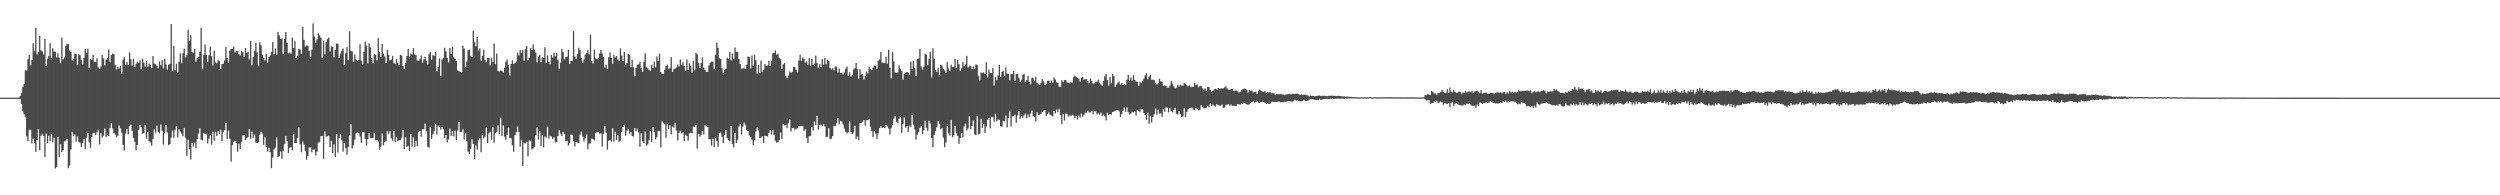 <?xml version="1.0" encoding="UTF-8"?>
<svg xmlns="http://www.w3.org/2000/svg" width="1920" height="150">
  <path d="M0 75.000h1v1.000H0zM1 75.000h1v1.000H1zM2 75.000h1v1.000H2zM3 75.000h1v1.000H3zM4 75.000h1v1.000H4zM5 75.000h1v1.000H5zM6 75.000h1v1.000H6zM7 75.000h1v1.000H7zM8 75.000h1v1.000H8zM9 75.000h1v1.000H9zM10 75.000h1v1.000H10zM11 75.000h1v1.000H11zM12 75.000h1v1.000H12zM13 75.000h1v1.000H13zM14 75.000h1v1.000H14zM15 73.746h1v2.341H15zM16 71.515h1v8.407H16zM17 66.820h1v18.643H17zM18 64.670h1v23.051H18zM19 53.894h1v35.883H19zM20 54.100h1v50.640H20zM21 45.539h1v62.934H21zM22 42.239h1v57.449H22zM23 50.196h1v49.550H23zM24 46.131h1v64.028H24zM25 33.182h1v73.298H25zM26 39.321h1v70.709H26zM27 21.279h1v95.306H27zM28 41.846h1v65.748H28zM29 39.670h1v59.460H29zM30 27.505h1v87.858H30zM31 38.655h1v65.567H31zM32 39.496h1v63.275H32zM33 41.939h1v62.387H33zM34 29.834h1v90.762H34zM35 50.599h1v52.013H35zM36 45.321h1v64.544H36zM37 42.903h1v61.335H37zM38 33.147h1v75.251H38zM39 44.328h1v58.462H39zM40 37.041h1v72.314H40zM41 39.654h1v66.140H41zM42 39.652h1v89.730H42zM43 44.053h1v84.282H43zM44 40.832h1v64.230H44zM45 44.329h1v76.298H45zM46 48.479h1v62.219H46zM47 28.803h1v87.931H47zM48 45.642h1v69.812H48zM49 44.060h1v64.557H49zM50 35.371h1v72.694H50zM51 33.819h1v72.862H51zM52 33.858h1v95.344H52zM53 38.772h1v88.371H53zM54 39.953h1v74.766H54zM55 46.418h1v54.697H55zM56 45.075h1v59.572H56zM57 41.136h1v62.155H57zM58 41.491h1v67.360H58zM59 50.066h1v54.727H59zM60 41.506h1v67.357H60zM61 42.390h1v67.214H61zM62 46.167h1v66.793H62zM63 49.429h1v60.647H63zM64 44.402h1v62.449H64zM65 37.517h1v76.836H65zM66 40.424h1v65.404H66zM67 37.269h1v64.940H67zM68 51.999h1v57.344H68zM69 45.245h1v68.268H69zM70 46.142h1v59.173H70zM71 42.170h1v60.176H71zM72 47.456h1v54.606H72zM73 47.717h1v56.085H73zM74 44.734h1v56.787H74zM75 51.729h1v47.944H75zM76 52.886h1v58.081H76zM77 51.019h1v51.258H77zM78 42.146h1v63.597H78zM79 44.874h1v59.340H79zM80 50.169h1v48.532H80zM81 45.724h1v59.601H81zM82 44.517h1v59.302H82zM83 37.980h1v66.413H83zM84 47.686h1v50.716H84zM85 42.118h1v52.457H85zM86 41.108h1v57.607H86zM87 41.551h1v60.649H87zM88 49.828h1v53.444H88zM89 53.340h1v52.092H89zM90 51.365h1v52.882H90zM91 52.684h1v43.673H91zM92 50.471h1v48.104H92zM93 56.540h1v45.287H93zM94 45.823h1v65.472H94zM95 43.878h1v71.788H95zM96 50.081h1v52.422H96zM97 47.644h1v51.483H97zM98 49.871h1v53.286H98zM99 40.243h1v56.700H99zM100 45.506h1v50.263H100zM101 50.444h1v50.080H101zM102 45.371h1v60.599H102zM103 51.428h1v57.540H103zM104 48.987h1v66.524H104zM105 47.631h1v63.727H105zM106 48.323h1v51.403H106zM107 46.317h1v49.557H107zM108 53.235h1v44.649H108zM109 45.032h1v57.713H109zM110 48.076h1v53.896H110zM111 51.102h1v44.744H111zM112 46.746h1v59.874H112zM113 51.292h1v50.081H113zM114 48.735h1v59.712H114zM115 49.876h1v59.651H115zM116 52.213h1v59.595H116zM117 43.032h1v63.845H117zM118 48.747h1v50.644H118zM119 49.381h1v52.593H119zM120 50.445h1v45.956H120zM121 52.460h1v48.787H121zM122 47.238h1v55.098H122zM123 50.130h1v45.580H123zM124 46.187h1v54.216H124zM125 52.475h1v58.518H125zM126 45.302h1v57.113H126zM127 49.452h1v46.453H127zM128 53.380h1v48.461H128zM129 49.730h1v61.777H129zM130 48.991h1v61.682H130zM131 18.425h1v87.198H131zM132 54.673h1v45.659H132zM133 35.420h1v70.349H133zM134 53.925h1v45.770H134zM135 48.931h1v48.144H135zM136 55.785h1v49.709H136zM137 47.320h1v52.052H137zM138 40.993h1v60.097H138zM139 48.528h1v54.038H139zM140 40.846h1v63.791H140zM141 37.348h1v60.900H141zM142 44.019h1v61.810H142zM143 42.363h1v77.321H143zM144 22.791h1v84.648H144zM145 31.577h1v83.079H145zM146 27.070h1v95.472H146zM147 39.763h1v69.894H147zM148 40.579h1v71.941H148zM149 37.630h1v71.959H149zM150 47.421h1v66.340H150zM151 44.517h1v62.320H151zM152 43.720h1v58.907H152zM153 39.800h1v58.719H153zM154 21.320h1v85.997H154zM155 52.826h1v55.078H155zM156 42.180h1v59.989H156zM157 34.083h1v68.967H157zM158 42.102h1v60.637H158zM159 47.388h1v62.826H159zM160 42.476h1v64.105H160zM161 35.821h1v68.010H161zM162 43.127h1v67.953H162zM163 50.329h1v50.798H163zM164 38.906h1v69.186H164zM165 47.830h1v53.278H165zM166 48.588h1v55.842H166zM167 45.896h1v54.824H167zM168 46.972h1v56.034H168zM169 52.884h1v46.717H169zM170 49.154h1v59.307H170zM171 48.920h1v52.377H171zM172 46.459h1v53.646H172zM173 36.144h1v58.480H173zM174 44.524h1v62.286H174zM175 48.227h1v52.079H175zM176 38.821h1v67.746H176zM177 37.594h1v86.591H177zM178 37.465h1v73.991H178zM179 35.753h1v73.439H179zM180 40.191h1v67.944H180zM181 39.243h1v70.429H181zM182 39.313h1v77.223H182zM183 41.571h1v68.799H183zM184 42.613h1v71.847H184zM185 39.101h1v69.751H185zM186 40.116h1v64.010H186zM187 43.868h1v59.699H187zM188 36.981h1v70.553H188zM189 40.725h1v65.390H189zM190 39.815h1v65.397H190zM191 45.619h1v53.645H191zM192 31.612h1v75.218H192zM193 50.250h1v50.857H193zM194 43.889h1v62.019H194zM195 39.208h1v64.173H195zM196 32.779h1v76.786H196zM197 40.270h1v69.513H197zM198 50.896h1v58.468H198zM199 32.441h1v71.153H199zM200 34.789h1v66.470H200zM201 42.011h1v60.721H201zM202 44.383h1v66.762H202zM203 46.418h1v59.065H203zM204 41.323h1v71.851H204zM205 48.166h1v68.341H205zM206 43.886h1v69.528H206zM207 42.594h1v74.260H207zM208 39.949h1v89.214H208zM209 32.376h1v88.631H209zM210 41.802h1v72.926H210zM211 37.207h1v76.082H211zM212 42.124h1v63.473H212zM213 24.545h1v96.054H213zM214 27.115h1v92.965H214zM215 29.881h1v86.519H215zM216 29.614h1v92.356H216zM217 41.330h1v74.423H217zM218 29.757h1v81.045H218zM219 24.604h1v79.773H219zM220 32.756h1v75.756H220zM221 40.959h1v76.705H221zM222 40.370h1v73.143H222zM223 41.212h1v71.803H223zM224 28.796h1v86.785H224zM225 36.844h1v66.250H225zM226 31.558h1v78.293H226zM227 44.535h1v65.474H227zM228 42.836h1v63.267H228zM229 37.477h1v60.505H229zM230 38.003h1v72.771H230zM231 41.319h1v75.612H231zM232 20.616h1v88.024H232zM233 30.642h1v80.485H233zM234 35.848h1v79.995H234zM235 34.934h1v87.723H235zM236 35.222h1v84.547H236zM237 39.223h1v74.043H237zM238 43.686h1v69.576H238zM239 38.167h1v78.806H239zM240 17.894h1v97.013H240zM241 28.095h1v86.680H241zM242 32.702h1v86.762H242zM243 30.190h1v86.378H243zM244 25.562h1v83.985H244zM245 27.153h1v81.786H245zM246 29.049h1v75.538H246zM247 44.464h1v59.867H247zM248 31.189h1v90.842H248zM249 41.784h1v59.145H249zM250 32.067h1v72.916H250zM251 30.105h1v74.572H251zM252 28.854h1v75.393H252zM253 39.506h1v73.511H253zM254 35.688h1v72.391H254zM255 35.919h1v81.606H255zM256 44.006h1v66.870H256zM257 38.289h1v82.264H257zM258 33.499h1v69.465H258zM259 33.619h1v83.545H259zM260 44.756h1v61.254H260zM261 41.493h1v61.369H261zM262 38.889h1v68.579H262zM263 37.209h1v79.250H263zM264 50.074h1v59.621H264zM265 40.957h1v72.629H265zM266 36.143h1v82.751H266zM267 46.138h1v66.741H267zM268 24.020h1v80.089H268zM269 38.986h1v56.401H269zM270 39.535h1v74.567H270zM271 47.389h1v64.207H271zM272 41.769h1v65.405H272zM273 45.773h1v56.694H273zM274 46.491h1v55.291H274zM275 45.997h1v56.381H275zM276 34.016h1v70.912H276zM277 46.522h1v63.157H277zM278 49.534h1v51.880H278zM279 39.744h1v61.761H279zM280 31.974h1v74.886H280zM281 35.087h1v76.677H281zM282 48.696h1v58.204H282zM283 33.380h1v68.727H283zM284 36.334h1v69.673H284zM285 44.473h1v61.629H285zM286 48.634h1v57.310H286zM287 41.548h1v60.863H287zM288 42.059h1v65.732H288zM289 46.344h1v61.058H289zM290 29.284h1v79.434H290zM291 39.892h1v75.148H291zM292 43.810h1v68.890H292zM293 33.813h1v68.626H293zM294 41.112h1v70.499H294zM295 43.362h1v65.864H295zM296 48.323h1v59.792H296zM297 38.401h1v62.365H297zM298 41.962h1v60.896H298zM299 46.335h1v54.397H299zM300 45.704h1v60.543H300zM301 42.881h1v65.234H301zM302 48.313h1v52.425H302zM303 49.092h1v60.036H303zM304 45.398h1v59.845H304zM305 48.317h1v59.997H305zM306 49.803h1v57.868H306zM307 42.222h1v65.282H307zM308 42.645h1v63.081H308zM309 50.716h1v49.291H309zM310 52.792h1v61.674H310zM311 48.256h1v57.157H311zM312 42.934h1v70.002H312zM313 37.579h1v74.476H313zM314 43.571h1v72.380H314zM315 41.239h1v61.841H315zM316 41.853h1v70.820H316zM317 36.957h1v68.626H317zM318 41.711h1v71.217H318zM319 42.393h1v65.783H319zM320 46.415h1v65.839H320zM321 46.634h1v54.791H321zM322 45.250h1v55.326H322zM323 42.647h1v62.326H323zM324 48.162h1v51.167H324zM325 45.679h1v53.577H325zM326 43.538h1v51.323H326zM327 46.718h1v54.158H327zM328 49.372h1v63.345H328zM329 41.585h1v71.775H329zM330 39.859h1v58.035H330zM331 45.793h1v60.862H331zM332 42.085h1v61.150H332zM333 42.954h1v57.611H333zM334 39.799h1v55.488H334zM335 54.823h1v48.487H335zM336 51.361h1v45.144H336zM337 44.922h1v52.646H337zM338 58.157h1v41.278H338zM339 45.782h1v51.879H339zM340 44.537h1v54.808H340zM341 36.685h1v69.379H341zM342 39.548h1v64.145H342zM343 44.572h1v64.731H343zM344 47.974h1v59.212H344zM345 36.815h1v61.928H345zM346 41.334h1v63.049H346zM347 36.019h1v64.585H347zM348 44.101h1v60.782H348zM349 45.184h1v55.159H349zM350 46.742h1v60.899H350zM351 54.142h1v46.178H351zM352 54.322h1v39.458H352zM353 55.276h1v46.153H353zM354 55.630h1v45.736H354zM355 35.102h1v64.189H355zM356 37.294h1v69.803H356zM357 51.462h1v50.632H357zM358 47.250h1v61.299H358zM359 38.603h1v77.829H359zM360 38.105h1v80.316H360zM361 42.809h1v71.429H361zM362 43.706h1v63.278H362zM363 23.561h1v86.990H363zM364 32.341h1v89.982H364zM365 35.502h1v76.227H365zM366 28.295h1v86.626H366zM367 39.146h1v68.740H367zM368 37.175h1v69.137H368zM369 46.590h1v70.398H369zM370 42.862h1v60.867H370zM371 38.037h1v68.239H371zM372 45.913h1v59.072H372zM373 47.739h1v50.168H373zM374 44.477h1v65.412H374zM375 44.418h1v58.103H375zM376 50.210h1v51.060H376zM377 44.712h1v62.596H377zM378 47.542h1v49.791H378zM379 33.449h1v76.095H379zM380 49.326h1v52.974H380zM381 41.133h1v60.112H381zM382 54.464h1v41.856H382zM383 54.935h1v48.119H383zM384 54.065h1v36.284H384zM385 54.512h1v50.050H385zM386 55.663h1v40.658H386zM387 51.915h1v53.117H387zM388 47.388h1v59.957H388zM389 45.653h1v57.875H389zM390 49.975h1v48.100H390zM391 57.944h1v48.005H391zM392 49.121h1v57.154H392zM393 46.410h1v65.188H393zM394 49.157h1v67.301H394zM395 48.364h1v55.431H395zM396 47.200h1v54.378H396zM397 40.450h1v56.711H397zM398 42.617h1v58.828H398zM399 38.319h1v74.381H399zM400 40.616h1v66.851H400zM401 38.274h1v89.211H401zM402 46.546h1v63.184H402zM403 37.783h1v72.446H403zM404 35.344h1v73.582H404zM405 46.386h1v73.776H405zM406 44.323h1v63.660H406zM407 36.942h1v71.190H407zM408 38.360h1v76.500H408zM409 33.976h1v80.066H409zM410 38.080h1v74.692H410zM411 40.431h1v63.725H411zM412 47.889h1v49.839H412zM413 43.648h1v63.526H413zM414 42.210h1v58.515H414zM415 47.728h1v64.433H415zM416 44.069h1v59.855H416zM417 44.551h1v68.651H417zM418 36.308h1v68.564H418zM419 48.105h1v57.566H419zM420 42.444h1v54.885H420zM421 47.454h1v58.956H421zM422 49.274h1v55.056H422zM423 42.136h1v62.707H423zM424 44.212h1v62.634H424zM425 40.487h1v64.888H425zM426 43.136h1v66.309H426zM427 40.716h1v68.504H427zM428 46.051h1v58.402H428zM429 52.728h1v47.352H429zM430 48.038h1v54.632H430zM431 37.783h1v66.646H431zM432 40.101h1v61.208H432zM433 45.660h1v57.242H433zM434 43.893h1v64.440H434zM435 43.506h1v64.585H435zM436 38.131h1v73.740H436zM437 49.142h1v60.617H437zM438 46.592h1v56.737H438zM439 46.724h1v56.729H439zM440 23.941h1v84.486H440zM441 43.382h1v69.046H441zM442 45.091h1v63.948H442zM443 41.444h1v68.035H443zM444 36.736h1v73.120H444zM445 38.433h1v64.968H445zM446 44.335h1v56.739H446zM447 48.311h1v56.638H447zM448 45.688h1v63.084H448zM449 41.869h1v64.411H449zM450 40.791h1v62.486H450zM451 38.401h1v76.190H451zM452 41.841h1v68.409H452zM453 26.609h1v83.544H453zM454 46.884h1v59.496H454zM455 48.768h1v58.153H455zM456 38.096h1v69.809H456zM457 44.966h1v57.431H457zM458 45.556h1v56.049H458zM459 44.403h1v56.903H459zM460 41.120h1v61.645H460zM461 38.336h1v64.169H461zM462 41.052h1v71.580H462zM463 43.714h1v58.974H463zM464 51.904h1v45.118H464zM465 49.623h1v52.179H465zM466 52.873h1v62.030H466zM467 44.015h1v64.078H467zM468 40.353h1v67.182H468zM469 44.364h1v64.350H469zM470 48.969h1v49.492H470zM471 42.059h1v66.678H471zM472 44.145h1v56.990H472zM473 43.022h1v64.561H473zM474 45.633h1v58.076H474zM475 46.672h1v62.341H475zM476 37.180h1v70.965H476zM477 42.690h1v58.659H477zM478 46.828h1v50.601H478zM479 39.934h1v56.012H479zM480 49.593h1v54.662H480zM481 48.355h1v52.051H481zM482 41.326h1v57.649H482zM483 41.999h1v60.599H483zM484 51.714h1v49.697H484zM485 45.905h1v58.531H485zM486 51.767h1v53.122H486zM487 58.497h1v39.800H487zM488 52.090h1v48.496H488zM489 49.677h1v49.211H489zM490 49.399h1v52.378H490zM491 47.638h1v65.118H491zM492 52.366h1v50.036H492zM493 55.155h1v53.430H493zM494 47.325h1v62.853H494zM495 40.928h1v60.060H495zM496 51.684h1v60.202H496zM497 52.455h1v58.413H497zM498 53.744h1v53.966H498zM499 54.444h1v46.270H499zM500 49.659h1v59.358H500zM501 52.115h1v45.682H501zM502 47.341h1v54.262H502zM503 51.676h1v55.430H503zM504 43.295h1v62.109H504zM505 46.742h1v53.801H505zM506 41.169h1v59.604H506zM507 55.317h1v57.999H507zM508 56.795h1v36.283H508zM509 56.696h1v37.628H509zM510 53.698h1v41.787H510zM511 50.720h1v55.125H511zM512 49.610h1v45.786H512zM513 53.114h1v46.184H513zM514 52.343h1v43.872H514zM515 43.919h1v59.277H515zM516 55.258h1v41.937H516zM517 53.181h1v44.928H517zM518 52.704h1v41.483H518zM519 51.689h1v48.547H519zM520 49.636h1v58.202H520zM521 51.028h1v51.090H521zM522 45.796h1v54.545H522zM523 50.059h1v52.295H523zM524 47.702h1v53.958H524zM525 50.508h1v57.779H525zM526 54.401h1v49.058H526zM527 45.606h1v58.872H527zM528 53.796h1v54.196H528zM529 48.551h1v53.866H529zM530 50.594h1v51.339H530zM531 55.728h1v46.654H531zM532 46.636h1v50.768H532zM533 54.008h1v43.556H533zM534 40.660h1v55.414H534zM535 41.778h1v72.280H535zM536 48.431h1v54.323H536zM537 52.265h1v52.742H537zM538 48.370h1v55.093H538zM539 44.149h1v56.536H539zM540 51.969h1v51.362H540zM541 53.713h1v42.536H541zM542 55.202h1v41.892H542zM543 55.161h1v42.222H543zM544 50.247h1v56.784H544zM545 48.123h1v58.820H545zM546 47.344h1v64.450H546zM547 47.298h1v59.347H547zM548 52.941h1v60.034H548zM549 42.114h1v63.894H549zM550 32.791h1v75.562H550zM551 36.729h1v76.111H551zM552 44.747h1v57.626H552zM553 45.164h1v56.628H553zM554 52.443h1v52.606H554zM555 56.084h1v53.802H555zM556 53.576h1v50.189H556zM557 52.691h1v47.260H557zM558 44.240h1v61.834H558zM559 45.312h1v62.367H559zM560 39.914h1v68.745H560zM561 46.487h1v50.151H561zM562 41.152h1v69.552H562zM563 45.506h1v67.811H563zM564 36.435h1v65.563H564zM565 39.936h1v69.890H565zM566 39.957h1v67.412H566zM567 45.332h1v51.905H567zM568 49.227h1v46.002H568zM569 52.985h1v50.211H569zM570 52.551h1v44.714H570zM571 51.988h1v42.211H571zM572 52.970h1v42.983H572zM573 49.683h1v50.417H573zM574 43.383h1v57.259H574zM575 43.740h1v60.420H575zM576 52.577h1v52.655H576zM577 42.721h1v64.642H577zM578 50.617h1v60.808H578zM579 42.067h1v65.625H579zM580 46.232h1v54.748H580zM581 56.460h1v41.463H581zM582 49.917h1v50.340H582zM583 56.343h1v49.697H583zM584 46.546h1v59.136H584zM585 55.019h1v49.662H585zM586 53.735h1v56.038H586zM587 49.161h1v55.160H587zM588 50.653h1v53.779H588zM589 50.245h1v54.587H589zM590 46.870h1v55.355H590zM591 50.575h1v49.371H591zM592 46.607h1v56.586H592zM593 40.909h1v58.852H593zM594 40.696h1v62.849H594zM595 38.683h1v69.421H595zM596 41.964h1v67.671H596zM597 41.170h1v67.828H597zM598 44.337h1v63.290H598zM599 45.472h1v56.319H599zM600 52.839h1v54.008H600zM601 49.431h1v45.753H601zM602 48.270h1v47.994H602zM603 58.331h1v37.496H603zM604 60.129h1v38.327H604zM605 57.978h1v36.726H605zM606 54.892h1v36.791H606zM607 55.960h1v45.074H607zM608 55.114h1v43.262H608zM609 51.265h1v46.932H609zM610 51.669h1v48.071H610zM611 53.631h1v45.331H611zM612 55.443h1v43.107H612zM613 46.479h1v50.361H613zM614 42.042h1v54.999H614zM615 46.690h1v50.082H615zM616 44.100h1v52.687H616zM617 45.281h1v55.257H617zM618 48.120h1v51.189H618zM619 47.028h1v58.878H619zM620 49.595h1v60.338H620zM621 44.621h1v60.080H621zM622 50.532h1v53.825H622zM623 45.165h1v52.256H623zM624 49.838h1v50.371H624zM625 48.858h1v44.468H625zM626 42.690h1v53.287H626zM627 48.326h1v40.540H627zM628 51.916h1v47.629H628zM629 49.087h1v46.815H629zM630 51.613h1v44.076H630zM631 45.435h1v51.419H631zM632 49.635h1v45.836H632zM633 44.445h1v52.663H633zM634 49.431h1v55.931H634zM635 45.767h1v59.314H635zM636 46.814h1v51.544H636zM637 52.000h1v54.887H637zM638 53.326h1v53.154H638zM639 52.396h1v52.081H639zM640 53.988h1v42.592H640zM641 51.034h1v45.814H641zM642 51.449h1v43.107H642zM643 55.595h1v35.101H643zM644 52.619h1v42.879H644zM645 56.103h1v36.819H645zM646 55.843h1v37.431H646zM647 57.268h1v38.356H647zM648 55.568h1v43.188H648zM649 52.729h1v48.491H649zM650 51.120h1v51.329H650zM651 58.245h1v43.391H651zM652 55.488h1v37.784H652zM653 58.708h1v42.668H653zM654 57.655h1v45.309H654zM655 53.346h1v48.495H655zM656 52.388h1v44.169H656zM657 48.444h1v58.331H657zM658 53.145h1v51.706H658zM659 60.419h1v47.353H659zM660 53.171h1v41.409H660zM661 57.195h1v37.291H661zM662 56.674h1v36.857H662zM663 61.075h1v31.133H663zM664 58.257h1v38.194H664zM665 54.892h1v37.506H665zM666 56.376h1v36.005H666zM667 51.205h1v39.989H667zM668 53.081h1v44.163H668zM669 53.778h1v46.884H669zM670 51.990h1v53.208H670zM671 50.397h1v50.366H671zM672 50.420h1v52.159H672zM673 52.801h1v53.862H673zM674 46.701h1v55.804H674zM675 45.571h1v52.715H675zM676 39.964h1v57.136H676zM677 48.001h1v50.262H677zM678 48.437h1v49.258H678zM679 48.439h1v49.953H679zM680 43.718h1v52.094H680zM681 48.838h1v48.311H681zM682 38.182h1v60.559H682zM683 51.977h1v51.283H683zM684 60.092h1v38.467H684zM685 40.029h1v56.152H685zM686 47.089h1v43.990H686zM687 55.597h1v33.682H687zM688 56.181h1v37.419H688zM689 55.651h1v38.923H689zM690 50.261h1v40.972H690zM691 52.888h1v37.038H691zM692 54.473h1v47.564H692zM693 61.167h1v34.189H693zM694 56.547h1v33.641H694zM695 55.887h1v42.247H695zM696 55.336h1v41.540H696zM697 55.719h1v45.825H697zM698 57.267h1v39.229H698zM699 47.430h1v50.026H699zM700 53.007h1v35.407H700zM701 46.531h1v49.255H701zM702 52.058h1v47.254H702zM703 58.197h1v49.078H703zM704 45.109h1v58.313H704zM705 44.964h1v56.488H705zM706 37.428h1v60.771H706zM707 51.060h1v45.832H707zM708 53.423h1v49.454H708zM709 51.281h1v48.692H709zM710 41.267h1v51.373H710zM711 42.035h1v56.133H711zM712 50.083h1v50.350H712zM713 45.056h1v47.676H713zM714 40.004h1v54.906H714zM715 59.457h1v46.537H715zM716 37.108h1v76.003H716zM717 45.077h1v58.527H717zM718 53.639h1v47.065H718zM719 55.160h1v42.540H719zM720 52.017h1v40.985H720zM721 57.382h1v37.813H721zM722 49.651h1v49.645H722zM723 50.252h1v48.154H723zM724 52.950h1v52.850H724zM725 54.002h1v59.028H725zM726 55.795h1v53.672H726zM727 47.799h1v49.049H727zM728 52.534h1v49.560H728zM729 54.432h1v49.703H729zM730 49.625h1v42.470H730zM731 51.541h1v53.942H731zM732 51.546h1v52.473H732zM733 45.039h1v51.533H733zM734 51.981h1v50.449H734zM735 46.024h1v58.303H735zM736 49.281h1v61.181H736zM737 54.449h1v51.527H737zM738 52.377h1v49.774H738zM739 47.650h1v57.895H739zM740 50.915h1v46.247H740zM741 49.398h1v45.499H741zM742 42.924h1v57.347H742zM743 51.791h1v46.863H743zM744 50.801h1v38.405H744zM745 50.509h1v48.729H745zM746 53.125h1v43.647H746zM747 51.097h1v41.398H747zM748 52.834h1v50.383H748zM749 49.392h1v54.490H749zM750 49.992h1v39.371H750zM751 58.477h1v44.864H751zM752 61.691h1v40.936H752zM753 55.713h1v35.441H753zM754 55.841h1v42.513H754zM755 55.612h1v39.676H755zM756 56.822h1v45.322H756zM757 47.869h1v49.372H757zM758 59.464h1v32.603H758zM759 53.469h1v37.064H759zM760 56.225h1v42.330H760zM761 56.098h1v33.599H761zM762 52.094h1v37.820H762zM763 65.701h1v27.816H763zM764 59.312h1v28.130H764zM765 61.621h1v31.636H765zM766 57.862h1v33.779H766zM767 49.783h1v42.343H767zM768 59.017h1v37.822H768zM769 55.145h1v42.263H769zM770 54.279h1v38.527H770zM771 58.325h1v35.016H771zM772 51.726h1v36.942H772zM773 56.467h1v41.307H773zM774 56.868h1v33.800H774zM775 61.589h1v23.353H775zM776 56.887h1v40.343H776zM777 56.808h1v32.579H777zM778 54.529h1v34.712H778zM779 62.190h1v25.825H779zM780 56.763h1v37.502H780zM781 56.774h1v31.957H781zM782 59.710h1v25.585H782zM783 62.978h1v28.293H783zM784 61.211h1v28.033H784zM785 57.568h1v32.855H785zM786 56.520h1v31.994H786zM787 62.762h1v24.543H787zM788 61.469h1v29.304H788zM789 58.307h1v29.609H789zM790 62.830h1v27.203H790zM791 64.889h1v22.414H791zM792 59.689h1v25.195H792zM793 59.831h1v29.581H793zM794 62.357h1v27.408H794zM795 58.871h1v34.389H795zM796 63.688h1v22.529H796zM797 64.787h1v23.620H797zM798 65.287h1v22.853H798zM799 63.561h1v23.866H799zM800 60.718h1v25.282H800zM801 62.456h1v22.462H801zM802 65.259h1v19.475H802zM803 64.538h1v24.485H803zM804 62.065h1v25.532H804zM805 61.856h1v24.509H805zM806 63.702h1v24.380H806zM807 61.692h1v27.047H807zM808 63.487h1v25.903H808zM809 59.517h1v25.571H809zM810 61.101h1v26.009H810zM811 63.260h1v20.864H811zM812 63.857h1v22.275H812zM813 66.629h1v16.858H813zM814 66.583h1v21.965H814zM815 61.590h1v33.853H815zM816 63.081h1v24.594H816zM817 61.446h1v31.124H817zM818 61.387h1v25.798H818zM819 63.174h1v24.215H819zM820 63.691h1v25.879H820zM821 63.901h1v24.736H821zM822 62.817h1v26.263H822zM823 63.732h1v24.268H823zM824 59.216h1v29.544H824zM825 58.072h1v32.547H825zM826 59.041h1v29.882H826zM827 59.925h1v31.923H827zM828 60.373h1v28.402H828zM829 62.651h1v27.794H829zM830 59.803h1v27.451H830zM831 59.155h1v30.614H831zM832 61.274h1v26.987H832zM833 60.676h1v25.857H833zM834 60.829h1v25.824H834zM835 62.110h1v22.834H835zM836 64.042h1v22.427H836zM837 60.148h1v26.138H837zM838 62.309h1v22.802H838zM839 64.281h1v23.463H839zM840 63.968h1v21.177H840zM841 63.063h1v22.503H841zM842 62.764h1v25.192H842zM843 61.064h1v25.983H843zM844 63.752h1v24.262H844zM845 64.790h1v21.621H845zM846 65.920h1v23.352H846zM847 62.107h1v25.857H847zM848 58.680h1v30.700H848zM849 56.907h1v35.541H849zM850 61.402h1v25.191H850zM851 65.687h1v22.841H851zM852 59.063h1v28.534H852zM853 63.866h1v24.174H853zM854 56.862h1v29.215H854zM855 58.656h1v26.996H855zM856 66.661h1v18.391H856zM857 64.977h1v19.647H857zM858 63.796h1v20.781H858zM859 62.640h1v22.890H859zM860 64.954h1v24.917H860zM861 63.686h1v23.980H861zM862 65.156h1v19.866H862zM863 64.567h1v18.023H863zM864 65.292h1v20.600H864zM865 61.097h1v21.459H865zM866 57.560h1v28.610H866zM867 62.037h1v25.813H867zM868 59.452h1v27.809H868zM869 61.868h1v23.990H869zM870 57.694h1v28.593H870zM871 61.407h1v24.233H871zM872 62.640h1v26.059H872zM873 62.808h1v21.849H873zM874 66.103h1v18.958H874zM875 62.660h1v23.662H875zM876 63.950h1v19.689H876zM877 61.902h1v21.965H877zM878 60.301h1v26.461H878zM879 57.910h1v30.573H879zM880 56.386h1v35.657H880zM881 60.875h1v25.649H881zM882 58.741h1v36.371H882zM883 57.269h1v31.678H883zM884 61.290h1v32.749H884zM885 61.139h1v28.821H885zM886 61.547h1v26.168H886zM887 63.602h1v19.709H887zM888 64.947h1v23.153H888zM889 63.926h1v20.188H889zM890 60.467h1v26.885H890zM891 62.467h1v24.646H891zM892 62.777h1v26.956H892zM893 65.842h1v17.874H893zM894 65.654h1v20.150H894zM895 65.854h1v16.568H895zM896 67.291h1v15.425H896zM897 67.315h1v19.005H897zM898 65.667h1v17.300H898zM899 62.095h1v23.252H899zM900 64.221h1v22.100H900zM901 66.257h1v18.267H901zM902 67.799h1v15.060H902zM903 67.264h1v20.099H903zM904 64.957h1v22.988H904zM905 66.522h1v18.881H905zM906 64.974h1v22.753H906zM907 65.793h1v24.217H907zM908 65.623h1v23.804H908zM909 63.772h1v19.452H909zM910 64.425h1v25.432H910zM911 65.408h1v20.538H911zM912 66.199h1v17.774H912zM913 65.629h1v17.490H913zM914 67.033h1v15.778H914zM915 66.538h1v16.161H915zM916 66.759h1v17.519H916zM917 63.784h1v20.817H917zM918 65.403h1v17.439H918zM919 64.760h1v19.255H919zM920 67.062h1v17.601H920zM921 65.912h1v18.448H921zM922 65.941h1v14.874H922zM923 67.717h1v14.610H923zM924 68.777h1v14.037H924zM925 67.781h1v15.503H925zM926 69.782h1v13.129H926zM927 66.860h1v14.460H927zM928 66.884h1v15.569H928zM929 68.856h1v10.615H929zM930 70.493h1v11.122H930zM931 69.690h1v10.634H931zM932 68.632h1v12.544H932zM933 68.094h1v13.783H933zM934 68.783h1v11.186H934zM935 67.605h1v13.284H935zM936 68.285h1v12.778H936zM937 68.007h1v13.257H937zM938 67.962h1v12.282H938zM939 67.821h1v15.002H939zM940 67.078h1v15.520H940zM941 66.312h1v14.426H941zM942 67.995h1v12.281H942zM943 68.797h1v11.337H943zM944 69.087h1v12.187H944zM945 68.356h1v11.935H945zM946 68.185h1v13.301H946zM947 70.015h1v11.148H947zM948 69.575h1v11.988H948zM949 69.554h1v11.736H949zM950 69.926h1v9.982H950zM951 71.093h1v9.045H951zM952 70.482h1v10.018H952zM953 69.150h1v10.259H953zM954 68.517h1v11.383H954zM955 67.970h1v11.082H955zM956 68.330h1v11.177H956zM957 68.968h1v11.164H957zM958 71.129h1v9.332H958zM959 69.044h1v11.089H959zM960 69.875h1v9.339H960zM961 69.442h1v9.153H961zM962 70.991h1v6.807H962zM963 70.565h1v8.130H963zM964 70.371h1v7.813H964zM965 72.178h1v5.472H965zM966 69.950h1v8.911H966zM967 68.686h1v10.533H967zM968 69.747h1v8.791H968zM969 70.204h1v7.822H969zM970 70.529h1v7.816H970zM971 69.788h1v9.230H971zM972 71.421h1v8.408H972zM973 70.710h1v8.570H973zM974 70.947h1v8.862H974zM975 70.703h1v9.020H975zM976 71.694h1v6.615H976zM977 71.336h1v6.791H977zM978 71.660h1v6.619H978zM979 72.930h1v5.280H979zM980 72.074h1v6.267H980zM981 72.283h1v5.796H981zM982 72.370h1v5.648H982zM983 72.053h1v6.539H983zM984 72.568h1v5.911H984zM985 72.507h1v6.053H985zM986 72.990h1v5.137H986zM987 72.534h1v5.703H987zM988 72.401h1v5.531H988zM989 72.129h1v5.612H989zM990 72.085h1v5.604H990zM991 72.503h1v5.449H991zM992 72.117h1v5.952H992zM993 72.074h1v5.311H993zM994 72.172h1v4.516H994zM995 71.941h1v5.254H995zM996 71.839h1v5.122H996zM997 72.281h1v5.240H997zM998 73.117h1v4.750H998zM999 72.434h1v5.338H999zM1000 72.848h1v4.610H1000zM1001 72.727h1v3.976H1001zM1002 72.732h1v4.881H1002zM1003 73.066h1v4.420H1003zM1004 73.242h1v4.192H1004zM1005 74.075h1v2.572H1005zM1006 73.324h1v2.767H1006zM1007 73.687h1v2.624H1007zM1008 73.592h1v2.700H1008zM1009 74.005h1v2.630H1009zM1010 73.816h1v2.982H1010zM1011 73.603h1v3.075H1011zM1012 73.357h1v3.463H1012zM1013 73.325h1v2.624H1013zM1014 73.845h1v3.069H1014zM1015 73.468h1v2.912H1015zM1016 73.641h1v2.398H1016zM1017 73.522h1v2.448H1017zM1018 73.825h1v2.043H1018zM1019 73.876h1v1.998H1019zM1020 73.539h1v2.530H1020zM1021 73.525h1v2.335H1021zM1022 73.520h1v2.355H1022zM1023 73.473h1v2.192H1023zM1024 73.649h1v2.377H1024zM1025 73.594h1v2.300H1025zM1026 73.829h1v1.975H1026zM1027 73.563h1v2.173H1027zM1028 73.687h1v2.153H1028zM1029 73.674h1v2.117H1029zM1030 73.945h1v1.806H1030zM1031 74.065h1v1.774H1031zM1032 73.970h1v1.927H1032zM1033 74.347h1v1.272H1033zM1034 74.090h1v1.667H1034zM1035 74.313h1v1.333H1035zM1036 74.339h1v1.283H1036zM1037 74.302h1v1.289H1037zM1038 74.535h1v1.082H1038zM1039 74.542h1v1.029H1039zM1040 74.522h1v1.073H1040zM1041 74.685h1v1.000H1041zM1042 74.716h1v1.000H1042zM1043 74.782h1v1.000H1043zM1044 74.808h1v1.000H1044zM1045 74.686h1v1.000H1045zM1046 74.741h1v1.000H1046zM1047 74.731h1v1.000H1047zM1048 74.652h1v1.000H1048zM1049 74.772h1v1.000H1049zM1050 74.657h1v1.000H1050zM1051 74.672h1v1.000H1051zM1052 74.614h1v1.000H1052zM1053 74.750h1v1.000H1053zM1054 74.747h1v1.000H1054zM1055 74.679h1v1.000H1055zM1056 74.691h1v1.000H1056zM1057 74.707h1v1.000H1057zM1058 74.781h1v1.000H1058zM1059 74.722h1v1.000H1059zM1060 74.745h1v1.000H1060zM1061 74.711h1v1.000H1061zM1062 74.677h1v1.000H1062zM1063 74.680h1v1.000H1063zM1064 74.638h1v1.000H1064zM1065 74.665h1v1.000H1065zM1066 74.652h1v1.000H1066zM1067 74.606h1v1.000H1067zM1068 74.649h1v1.000H1068zM1069 74.702h1v1.000H1069zM1070 74.703h1v1.000H1070zM1071 74.771h1v1.000H1071zM1072 74.747h1v1.000H1072zM1073 74.724h1v1.000H1073zM1074 74.719h1v1.000H1074zM1075 74.756h1v1.000H1075zM1076 74.774h1v1.000H1076zM1077 74.772h1v1.000H1077zM1078 74.794h1v1.000H1078zM1079 74.759h1v1.000H1079zM1080 74.771h1v1.000H1080zM1081 74.768h1v1.000H1081zM1082 74.746h1v1.000H1082zM1083 74.762h1v1.000H1083zM1084 74.771h1v1.000H1084zM1085 74.759h1v1.000H1085zM1086 74.814h1v1.000H1086zM1087 74.833h1v1.000H1087zM1088 74.805h1v1.000H1088zM1089 74.787h1v1.000H1089zM1090 74.860h1v1.000H1090zM1091 74.762h1v1.000H1091zM1092 74.731h1v1.000H1092zM1093 74.713h1v1.000H1093zM1094 73.037h1v3.265H1094zM1095 73.042h1v4.167H1095zM1096 72.247h1v4.706H1096zM1097 72.710h1v4.123H1097zM1098 72.811h1v7.104H1098zM1099 69.842h1v9.398H1099zM1100 70.620h1v8.603H1100zM1101 71.807h1v6.225H1101zM1102 71.730h1v6.726H1102zM1103 72.749h1v4.547H1103zM1104 71.260h1v7.678H1104zM1105 71.424h1v7.347H1105zM1106 70.588h1v7.399H1106zM1107 69.133h1v9.457H1107zM1108 70.543h1v9.900H1108zM1109 71.345h1v7.703H1109zM1110 71.269h1v8.251H1110zM1111 68.512h1v11.356H1111zM1112 71.331h1v7.809H1112zM1113 67.247h1v15.087H1113zM1114 70.325h1v8.702H1114zM1115 71.012h1v7.438H1115zM1116 69.194h1v12.329H1116zM1117 70.670h1v8.943H1117zM1118 71.276h1v7.940H1118zM1119 71.207h1v8.576H1119zM1120 70.308h1v10.356H1120zM1121 70.664h1v10.206H1121zM1122 72.280h1v8.736H1122zM1123 70.991h1v10.055H1123zM1124 71.231h1v9.033H1124zM1125 69.702h1v10.921H1125zM1126 70.990h1v8.611H1126zM1127 70.354h1v9.481H1127zM1128 70.215h1v9.097H1128zM1129 70.864h1v9.452H1129zM1130 69.665h1v11.699H1130zM1131 71.467h1v9.793H1131zM1132 70.323h1v10.888H1132zM1133 69.976h1v12.826H1133zM1134 69.673h1v10.481H1134zM1135 70.625h1v10.790H1135zM1136 71.516h1v7.164H1136zM1137 69.128h1v9.865H1137zM1138 72.011h1v7.679H1138zM1139 71.104h1v8.168H1139zM1140 71.416h1v7.501H1140zM1141 71.040h1v7.721H1141zM1142 72.191h1v7.002H1142zM1143 72.060h1v6.662H1143zM1144 71.522h1v6.206H1144zM1145 71.435h1v6.936H1145zM1146 71.353h1v7.484H1146zM1147 72.322h1v6.659H1147zM1148 71.359h1v8.080H1148zM1149 71.060h1v8.255H1149zM1150 70.910h1v8.779H1150zM1151 71.437h1v7.680H1151zM1152 70.802h1v7.744H1152zM1153 71.555h1v7.425H1153zM1154 70.793h1v7.042H1154zM1155 70.599h1v7.569H1155zM1156 72.109h1v5.194H1156zM1157 70.748h1v7.880H1157zM1158 71.750h1v5.938H1158zM1159 69.913h1v8.481H1159zM1160 71.003h1v6.830H1160zM1161 70.339h1v7.578H1161zM1162 71.180h1v6.763H1162zM1163 70.409h1v7.776H1163zM1164 70.945h1v8.176H1164zM1165 70.740h1v9.439H1165zM1166 69.390h1v10.242H1166zM1167 70.028h1v10.154H1167zM1168 70.017h1v8.309H1168zM1169 69.949h1v8.920H1169zM1170 69.693h1v9.397H1170zM1171 69.845h1v10.243H1171zM1172 69.615h1v12.092H1172zM1173 69.476h1v11.828H1173zM1174 70.062h1v11.487H1174zM1175 69.214h1v13.254H1175zM1176 71.584h1v9.704H1176zM1177 70.504h1v12.351H1177zM1178 69.977h1v11.200H1178zM1179 70.906h1v11.790H1179zM1180 70.315h1v8.261H1180zM1181 70.176h1v9.798H1181zM1182 70.744h1v10.057H1182zM1183 70.065h1v9.630H1183zM1184 69.817h1v9.712H1184zM1185 69.265h1v9.978H1185zM1186 69.855h1v9.366H1186zM1187 71.727h1v6.908H1187zM1188 70.127h1v9.244H1188zM1189 70.737h1v9.013H1189zM1190 70.069h1v9.850H1190zM1191 70.322h1v10.199H1191zM1192 70.123h1v10.755H1192zM1193 68.263h1v12.445H1193zM1194 69.396h1v11.778H1194zM1195 68.729h1v11.850H1195zM1196 69.854h1v11.358H1196zM1197 70.605h1v9.324H1197zM1198 71.382h1v8.840H1198zM1199 71.225h1v10.250H1199zM1200 71.289h1v10.557H1200zM1201 71.703h1v9.920H1201zM1202 70.719h1v8.497H1202zM1203 71.288h1v9.535H1203zM1204 70.190h1v10.873H1204zM1205 70.473h1v10.731H1205zM1206 69.847h1v9.968H1206zM1207 68.458h1v12.245H1207zM1208 68.678h1v10.636H1208zM1209 66.837h1v14.438H1209zM1210 68.750h1v11.089H1210zM1211 69.749h1v11.245H1211zM1212 66.987h1v13.380H1212zM1213 68.470h1v10.103H1213zM1214 67.946h1v12.750H1214zM1215 67.998h1v10.744H1215zM1216 68.872h1v12.098H1216zM1217 70.703h1v8.825H1217zM1218 68.742h1v11.443H1218zM1219 68.831h1v12.174H1219zM1220 68.302h1v11.360H1220zM1221 70.366h1v9.365H1221zM1222 69.300h1v9.765H1222zM1223 71.293h1v9.570H1223zM1224 71.325h1v8.227H1224zM1225 69.095h1v10.965H1225zM1226 70.317h1v11.389H1226zM1227 69.389h1v10.140H1227zM1228 70.544h1v10.437H1228zM1229 69.265h1v10.863H1229zM1230 71.316h1v8.504H1230zM1231 70.352h1v7.744H1231zM1232 69.850h1v10.585H1232zM1233 69.661h1v9.645H1233zM1234 70.399h1v9.564H1234zM1235 70.273h1v8.778H1235zM1236 69.981h1v10.769H1236zM1237 69.064h1v10.893H1237zM1238 69.404h1v10.048H1238zM1239 69.171h1v11.914H1239zM1240 69.053h1v10.458H1240zM1241 68.982h1v10.915H1241zM1242 69.056h1v9.614H1242zM1243 70.684h1v8.819H1243zM1244 69.487h1v9.672H1244zM1245 69.837h1v9.932H1245zM1246 69.872h1v10.587H1246zM1247 70.256h1v9.717H1247zM1248 69.210h1v10.104H1248zM1249 70.288h1v7.851H1249zM1250 70.911h1v8.593H1250zM1251 70.473h1v7.397H1251zM1252 70.285h1v8.102H1252zM1253 71.310h1v9.005H1253zM1254 71.246h1v7.526H1254zM1255 70.543h1v9.758H1255zM1256 70.355h1v7.678H1256zM1257 70.535h1v9.313H1257zM1258 71.091h1v7.334H1258zM1259 71.318h1v7.299H1259zM1260 70.924h1v8.916H1260zM1261 69.917h1v9.013H1261zM1262 70.605h1v9.036H1262zM1263 70.148h1v9.520H1263zM1264 70.749h1v8.692H1264zM1265 69.592h1v8.643H1265zM1266 70.669h1v7.810H1266zM1267 68.556h1v10.008H1267zM1268 72.102h1v6.501H1268zM1269 71.168h1v7.453H1269zM1270 69.322h1v9.750H1270zM1271 71.635h1v6.807H1271zM1272 71.168h1v7.664H1272zM1273 69.299h1v9.166H1273zM1274 71.034h1v7.380H1274zM1275 69.113h1v8.730H1275zM1276 71.286h1v7.971H1276zM1277 69.456h1v9.641H1277zM1278 71.071h1v6.412H1278zM1279 71.332h1v8.402H1279zM1280 69.409h1v9.178H1280zM1281 71.328h1v9.245H1281zM1282 69.856h1v8.568H1282zM1283 71.173h1v9.599H1283zM1284 69.280h1v10.683H1284zM1285 70.637h1v9.449H1285zM1286 68.421h1v12.289H1286zM1287 69.648h1v9.754H1287zM1288 70.225h1v9.633H1288zM1289 70.895h1v8.097H1289zM1290 71.102h1v8.604H1290zM1291 69.705h1v8.492H1291zM1292 71.366h1v7.309H1292zM1293 69.135h1v9.423H1293zM1294 70.965h1v6.837H1294zM1295 71.706h1v7.863H1295zM1296 69.545h1v8.373H1296zM1297 70.669h1v10.101H1297zM1298 68.906h1v9.397H1298zM1299 70.692h1v9.050H1299zM1300 68.915h1v11.944H1300zM1301 72.305h1v6.924H1301zM1302 70.836h1v9.623H1302zM1303 68.234h1v11.514H1303zM1304 69.658h1v9.610H1304zM1305 67.449h1v12.023H1305zM1306 69.549h1v9.030H1306zM1307 68.067h1v11.286H1307zM1308 71.347h1v8.483H1308zM1309 69.520h1v11.161H1309zM1310 68.993h1v11.526H1310zM1311 69.746h1v11.439H1311zM1312 69.942h1v9.802H1312zM1313 70.257h1v10.866H1313zM1314 70.301h1v10.692H1314zM1315 69.641h1v10.745H1315zM1316 71.076h1v10.499H1316zM1317 70.774h1v8.640H1317zM1318 70.133h1v10.476H1318zM1319 70.819h1v8.485H1319zM1320 69.678h1v9.934H1320zM1321 69.838h1v10.919H1321zM1322 69.683h1v10.856H1322zM1323 69.629h1v11.750H1323zM1324 69.585h1v10.649H1324zM1325 69.933h1v11.778H1325zM1326 69.842h1v10.855H1326zM1327 69.868h1v9.932H1327zM1328 71.033h1v10.568H1328zM1329 69.063h1v10.788H1329zM1330 70.507h1v11.937H1330zM1331 69.538h1v10.834H1331zM1332 68.986h1v13.781H1332zM1333 69.082h1v12.068H1333zM1334 69.213h1v11.499H1334zM1335 69.772h1v11.225H1335zM1336 70.429h1v10.412H1336zM1337 70.716h1v9.869H1337zM1338 71.320h1v8.234H1338zM1339 71.177h1v8.730H1339zM1340 71.359h1v8.249H1340zM1341 70.657h1v9.096H1341zM1342 70.726h1v8.638H1342zM1343 70.413h1v9.166H1343zM1344 70.640h1v8.144H1344zM1345 70.179h1v8.507H1345zM1346 69.834h1v8.727H1346zM1347 69.950h1v8.126H1347zM1348 70.413h1v8.619H1348zM1349 71.103h1v7.671H1349zM1350 70.567h1v8.314H1350zM1351 71.221h1v8.021H1351zM1352 70.744h1v8.124H1352zM1353 71.253h1v7.968H1353zM1354 71.191h1v7.144H1354zM1355 70.323h1v10.589H1355zM1356 70.643h1v8.675H1356zM1357 70.195h1v11.024H1357zM1358 70.307h1v8.384H1358zM1359 70.223h1v8.432H1359zM1360 70.631h1v9.455H1360zM1361 70.736h1v7.892H1361zM1362 70.992h1v8.436H1362zM1363 69.551h1v9.642H1363zM1364 69.837h1v9.939H1364zM1365 69.330h1v9.843H1365zM1366 69.344h1v9.988H1366zM1367 69.383h1v10.536H1367zM1368 69.421h1v10.558H1368zM1369 69.287h1v10.899H1369zM1370 70.274h1v10.819H1370zM1371 69.722h1v11.461H1371zM1372 70.750h1v11.581H1372zM1373 70.266h1v10.493H1373zM1374 70.281h1v11.200H1374zM1375 70.552h1v8.610H1375zM1376 70.784h1v9.846H1376zM1377 71.244h1v8.911H1377zM1378 71.777h1v8.912H1378zM1379 71.543h1v8.168H1379zM1380 71.281h1v9.065H1380zM1381 71.254h1v8.444H1381zM1382 70.069h1v8.450H1382zM1383 71.111h1v9.637H1383zM1384 69.347h1v10.220H1384zM1385 70.536h1v10.382H1385zM1386 70.572h1v9.191H1386zM1387 69.326h1v10.534H1387zM1388 70.969h1v8.557H1388zM1389 70.040h1v8.796H1389zM1390 71.185h1v8.201H1390zM1391 70.204h1v8.721H1391zM1392 71.722h1v8.719H1392zM1393 72.051h1v7.150H1393zM1394 70.720h1v10.429H1394zM1395 71.697h1v7.407H1395zM1396 70.468h1v8.517H1396zM1397 71.232h1v8.961H1397zM1398 70.970h1v8.445H1398zM1399 71.372h1v8.681H1399zM1400 71.188h1v8.814H1400zM1401 71.262h1v8.423H1401zM1402 70.815h1v8.418H1402zM1403 70.814h1v9.101H1403zM1404 70.561h1v9.325H1404zM1405 70.101h1v10.339H1405zM1406 70.607h1v8.969H1406zM1407 69.368h1v10.102H1407zM1408 69.283h1v9.662H1408zM1409 68.450h1v10.697H1409zM1410 69.134h1v11.139H1410zM1411 68.255h1v11.831H1411zM1412 69.681h1v11.744H1412zM1413 70.733h1v9.449H1413zM1414 69.298h1v11.482H1414zM1415 70.534h1v8.546H1415zM1416 70.182h1v9.081H1416zM1417 70.861h1v9.524H1417zM1418 70.486h1v8.920H1418zM1419 70.507h1v10.486H1419zM1420 70.140h1v10.196H1420zM1421 71.341h1v9.188H1421zM1422 71.078h1v8.848H1422zM1423 71.213h1v8.753H1423zM1424 71.067h1v10.364H1424zM1425 70.871h1v9.348H1425zM1426 70.522h1v9.721H1426zM1427 70.081h1v10.367H1427zM1428 70.328h1v9.851H1428zM1429 70.679h1v9.501H1429zM1430 70.792h1v9.634H1430zM1431 70.038h1v10.107H1431zM1432 70.862h1v9.456H1432zM1433 70.083h1v9.001H1433zM1434 71.050h1v8.487H1434zM1435 69.929h1v8.887H1435zM1436 71.121h1v8.314H1436zM1437 70.919h1v8.050H1437zM1438 69.126h1v10.088H1438zM1439 69.426h1v9.929H1439zM1440 68.526h1v10.361H1440zM1441 70.394h1v9.358H1441zM1442 69.719h1v9.315H1442zM1443 68.657h1v11.625H1443zM1444 70.229h1v9.959H1444zM1445 68.711h1v10.656H1445zM1446 69.442h1v10.718H1446zM1447 68.396h1v10.894H1447zM1448 71.157h1v9.445H1448zM1449 69.324h1v10.566H1449zM1450 67.991h1v13.121H1450zM1451 69.101h1v10.517H1451zM1452 68.777h1v11.278H1452zM1453 69.313h1v11.974H1453zM1454 69.092h1v11.215H1454zM1455 69.428h1v11.623H1455zM1456 69.584h1v10.434H1456zM1457 69.993h1v10.253H1457zM1458 69.398h1v10.481H1458zM1459 70.807h1v8.521H1459zM1460 69.627h1v9.399H1460zM1461 70.435h1v8.278H1461zM1462 70.459h1v7.641H1462zM1463 69.675h1v8.559H1463zM1464 70.564h1v8.589H1464zM1465 70.422h1v8.741H1465zM1466 70.976h1v8.761H1466zM1467 70.412h1v9.422H1467zM1468 70.812h1v9.383H1468zM1469 70.700h1v9.503H1469zM1470 69.857h1v10.314H1470zM1471 70.091h1v9.735H1471zM1472 69.746h1v9.694H1472zM1473 70.310h1v9.889H1473zM1474 71.259h1v8.621H1474zM1475 72.586h1v7.032H1475zM1476 71.785h1v7.783H1476zM1477 71.925h1v6.819H1477zM1478 72.220h1v6.814H1478zM1479 71.908h1v7.497H1479zM1480 71.775h1v6.884H1480zM1481 71.386h1v7.835H1481zM1482 71.015h1v8.014H1482zM1483 70.813h1v7.665H1483zM1484 71.499h1v6.888H1484zM1485 70.689h1v7.180H1485zM1486 71.352h1v6.751H1486zM1487 71.093h1v7.759H1487zM1488 71.832h1v5.982H1488zM1489 71.378h1v7.289H1489zM1490 71.553h1v6.341H1490zM1491 71.536h1v7.328H1491zM1492 71.992h1v6.233H1492zM1493 72.035h1v5.981H1493zM1494 72.011h1v6.404H1494zM1495 71.350h1v6.580H1495zM1496 71.990h1v6.215H1496zM1497 72.643h1v6.550H1497zM1498 71.747h1v7.577H1498zM1499 72.300h1v7.503H1499zM1500 71.625h1v7.050H1500zM1501 71.468h1v8.070H1501zM1502 70.980h1v7.990H1502zM1503 71.151h1v8.350H1503zM1504 71.962h1v7.227H1504zM1505 70.081h1v9.059H1505zM1506 70.651h1v8.393H1506zM1507 69.997h1v9.072H1507zM1508 70.661h1v8.232H1508zM1509 70.421h1v9.049H1509zM1510 70.816h1v8.815H1510zM1511 71.345h1v7.868H1511zM1512 71.080h1v8.059H1512zM1513 70.610h1v8.606H1513zM1514 71.094h1v7.700H1514zM1515 70.785h1v7.873H1515zM1516 70.992h1v7.261H1516zM1517 70.768h1v7.119H1517zM1518 70.968h1v6.964H1518zM1519 71.309h1v6.738H1519zM1520 71.308h1v6.640H1520zM1521 71.795h1v6.480H1521zM1522 71.408h1v6.921H1522zM1523 71.470h1v6.976H1523zM1524 72.105h1v6.507H1524zM1525 72.184h1v5.906H1525zM1526 71.389h1v7.609H1526zM1527 71.931h1v6.987H1527zM1528 70.927h1v7.663H1528zM1529 70.994h1v7.569H1529zM1530 70.558h1v7.859H1530zM1531 70.784h1v8.526H1531zM1532 71.280h1v7.203H1532zM1533 70.854h1v8.675H1533zM1534 71.114h1v6.634H1534zM1535 70.998h1v7.291H1535zM1536 71.512h1v8.221H1536zM1537 71.159h1v8.139H1537zM1538 71.912h1v8.213H1538zM1539 71.483h1v8.055H1539zM1540 71.518h1v7.871H1540zM1541 71.979h1v5.362H1541zM1542 72.070h1v6.516H1542zM1543 72.649h1v5.771H1543zM1544 72.564h1v5.276H1544zM1545 72.821h1v5.452H1545zM1546 73.153h1v3.839H1546zM1547 72.793h1v4.600H1547zM1548 72.701h1v3.930H1548zM1549 72.357h1v4.420H1549zM1550 72.609h1v4.289H1550zM1551 72.626h1v4.749H1551zM1552 72.396h1v4.464H1552zM1553 72.192h1v5.343H1553zM1554 72.384h1v4.329H1554zM1555 72.192h1v5.087H1555zM1556 72.172h1v5.069H1556zM1557 72.910h1v4.161H1557zM1558 72.845h1v4.890H1558zM1559 72.569h1v4.526H1559zM1560 72.433h1v4.891H1560zM1561 72.143h1v5.420H1561zM1562 72.233h1v5.279H1562zM1563 72.597h1v4.690H1563zM1564 72.766h1v5.033H1564zM1565 72.913h1v4.228H1565zM1566 72.519h1v4.832H1566zM1567 72.967h1v4.852H1567zM1568 72.274h1v5.076H1568zM1569 72.345h1v4.999H1569zM1570 72.250h1v5.152H1570zM1571 72.474h1v4.875H1571zM1572 72.839h1v4.214H1572zM1573 72.923h1v4.859H1573zM1574 72.555h1v5.031H1574zM1575 72.003h1v6.489H1575zM1576 72.144h1v4.668H1576zM1577 71.364h1v6.987H1577zM1578 71.786h1v6.543H1578zM1579 72.180h1v6.783H1579zM1580 71.242h1v7.120H1580zM1581 71.838h1v7.436H1581zM1582 71.999h1v6.766H1582zM1583 72.052h1v4.944H1583zM1584 72.018h1v6.490H1584zM1585 72.526h1v6.327H1585zM1586 72.280h1v6.123H1586zM1587 72.307h1v5.856H1587zM1588 72.388h1v5.556H1588zM1589 71.895h1v5.616H1589zM1590 71.955h1v5.767H1590zM1591 71.947h1v5.830H1591zM1592 71.781h1v6.731H1592zM1593 71.983h1v6.407H1593zM1594 72.157h1v6.363H1594zM1595 73.029h1v5.755H1595zM1596 72.795h1v5.310H1596zM1597 72.415h1v5.937H1597zM1598 72.556h1v4.497H1598zM1599 72.107h1v5.623H1599zM1600 72.515h1v5.574H1600zM1601 72.265h1v5.306H1601zM1602 73.199h1v4.670H1602zM1603 73.027h1v4.261H1603zM1604 73.034h1v4.509H1604zM1605 73.190h1v3.577H1605zM1606 72.593h1v4.105H1606zM1607 72.782h1v3.790H1607zM1608 73.007h1v3.871H1608zM1609 72.545h1v4.079H1609zM1610 72.864h1v3.581H1610zM1611 72.906h1v3.872H1611zM1612 73.398h1v2.830H1612zM1613 73.119h1v3.093H1613zM1614 73.714h1v3.002H1614zM1615 73.339h1v3.003H1615zM1616 73.181h1v3.371H1616zM1617 73.571h1v2.701H1617zM1618 73.628h1v2.748H1618zM1619 73.468h1v2.466H1619zM1620 73.786h1v2.051H1620zM1621 73.960h1v2.074H1621zM1622 74.384h1v1.513H1622zM1623 74.208h1v1.756H1623zM1624 74.236h1v1.725H1624zM1625 74.136h1v1.460H1625zM1626 74.391h1v1.507H1626zM1627 74.060h1v1.753H1627zM1628 74.288h1v1.696H1628zM1629 74.081h1v1.901H1629zM1630 74.207h1v1.766H1630zM1631 74.105h1v1.656H1631zM1632 74.067h1v1.614H1632zM1633 74.577h1v1.422H1633zM1634 74.632h1v1.134H1634zM1635 74.516h1v1.038H1635zM1636 74.399h1v1.106H1636zM1637 74.455h1v1.000H1637zM1638 74.756h1v1.000H1638zM1639 74.658h1v1.000H1639zM1640 74.593h1v1.000H1640zM1641 74.511h1v1.000H1641zM1642 74.451h1v1.000H1642zM1643 74.535h1v1.000H1643zM1644 74.518h1v1.000H1644zM1645 74.614h1v1.000H1645zM1646 74.668h1v1.000H1646zM1647 74.568h1v1.000H1647zM1648 74.444h1v1.000H1648zM1649 74.472h1v1.000H1649zM1650 74.701h1v1.000H1650zM1651 74.682h1v1.000H1651zM1652 74.724h1v1.000H1652zM1653 74.668h1v1.000H1653zM1654 74.597h1v1.000H1654zM1655 74.588h1v1.000H1655zM1656 74.751h1v1.000H1656zM1657 74.617h1v1.000H1657zM1658 74.638h1v1.000H1658zM1659 74.537h1v1.000H1659zM1660 74.676h1v1.000H1660zM1661 74.735h1v1.000H1661zM1662 74.671h1v1.000H1662zM1663 74.740h1v1.000H1663zM1664 74.586h1v1.000H1664zM1665 74.590h1v1.000H1665zM1666 74.680h1v1.000H1666zM1667 74.719h1v1.000H1667zM1668 74.723h1v1.000H1668zM1669 74.651h1v1.000H1669zM1670 74.726h1v1.000H1670zM1671 74.709h1v1.000H1671zM1672 74.820h1v1.000H1672zM1673 74.815h1v1.000H1673zM1674 74.731h1v1.000H1674zM1675 74.698h1v1.000H1675zM1676 74.741h1v1.000H1676zM1677 74.830h1v1.000H1677zM1678 74.790h1v1.000H1678zM1679 74.805h1v1.000H1679zM1680 74.763h1v1.000H1680zM1681 74.787h1v1.000H1681zM1682 74.861h1v1.000H1682zM1683 74.817h1v1.000H1683zM1684 74.824h1v1.000H1684zM1685 74.830h1v1.000H1685zM1686 74.859h1v1.000H1686zM1687 74.900h1v1.000H1687zM1688 74.891h1v1.000H1688zM1689 74.911h1v1.000H1689zM1690 74.907h1v1.000H1690zM1691 74.909h1v1.000H1691zM1692 74.934h1v1.000H1692zM1693 74.916h1v1.000H1693zM1694 74.945h1v1.000H1694zM1695 74.918h1v1.000H1695zM1696 74.919h1v1.000H1696zM1697 74.934h1v1.000H1697zM1698 74.908h1v1.000H1698zM1699 74.922h1v1.000H1699zM1700 74.954h1v1.000H1700zM1701 74.882h1v1.000H1701zM1702 74.890h1v1.000H1702zM1703 74.884h1v1.000H1703zM1704 74.932h1v1.000H1704zM1705 74.919h1v1.000H1705zM1706 74.886h1v1.000H1706zM1707 74.872h1v1.000H1707zM1708 74.887h1v1.000H1708zM1709 74.912h1v1.000H1709zM1710 74.891h1v1.000H1710zM1711 74.904h1v1.000H1711zM1712 74.890h1v1.000H1712zM1713 74.868h1v1.000H1713zM1714 74.895h1v1.000H1714zM1715 74.880h1v1.000H1715zM1716 74.885h1v1.000H1716zM1717 74.883h1v1.000H1717zM1718 74.902h1v1.000H1718zM1719 74.896h1v1.000H1719zM1720 74.897h1v1.000H1720zM1721 74.913h1v1.000H1721zM1722 74.907h1v1.000H1722zM1723 74.919h1v1.000H1723zM1724 74.925h1v1.000H1724zM1725 74.944h1v1.000H1725zM1726 74.946h1v1.000H1726zM1727 74.945h1v1.000H1727zM1728 74.939h1v1.000H1728zM1729 74.944h1v1.000H1729zM1730 74.955h1v1.000H1730zM1731 74.951h1v1.000H1731zM1732 74.941h1v1.000H1732zM1733 74.941h1v1.000H1733zM1734 74.945h1v1.000H1734zM1735 74.954h1v1.000H1735zM1736 74.948h1v1.000H1736zM1737 74.937h1v1.000H1737zM1738 74.935h1v1.000H1738zM1739 74.935h1v1.000H1739zM1740 74.957h1v1.000H1740zM1741 74.934h1v1.000H1741zM1742 74.938h1v1.000H1742zM1743 74.942h1v1.000H1743zM1744 74.941h1v1.000H1744zM1745 74.940h1v1.000H1745zM1746 74.946h1v1.000H1746zM1747 74.964h1v1.000H1747zM1748 74.950h1v1.000H1748zM1749 74.958h1v1.000H1749zM1750 74.959h1v1.000H1750zM1751 74.966h1v1.000H1751zM1752 74.974h1v1.000H1752zM1753 74.970h1v1.000H1753zM1754 74.976h1v1.000H1754zM1755 74.975h1v1.000H1755zM1756 74.976h1v1.000H1756zM1757 74.985h1v1.000H1757zM1758 74.980h1v1.000H1758zM1759 74.977h1v1.000H1759zM1760 74.972h1v1.000H1760zM1761 74.981h1v1.000H1761zM1762 74.979h1v1.000H1762zM1763 74.981h1v1.000H1763zM1764 74.979h1v1.000H1764zM1765 74.975h1v1.000H1765zM1766 74.977h1v1.000H1766zM1767 74.971h1v1.000H1767zM1768 74.982h1v1.000H1768zM1769 74.977h1v1.000H1769zM1770 74.978h1v1.000H1770zM1771 74.976h1v1.000H1771zM1772 74.970h1v1.000H1772zM1773 74.975h1v1.000H1773zM1774 74.972h1v1.000H1774zM1775 74.978h1v1.000H1775zM1776 74.971h1v1.000H1776zM1777 74.973h1v1.000H1777zM1778 74.973h1v1.000H1778zM1779 74.972h1v1.000H1779zM1780 74.974h1v1.000H1780zM1781 74.977h1v1.000H1781zM1782 74.972h1v1.000H1782zM1783 74.970h1v1.000H1783zM1784 74.971h1v1.000H1784zM1785 74.971h1v1.000H1785zM1786 74.977h1v1.000H1786zM1787 74.976h1v1.000H1787zM1788 74.979h1v1.000H1788zM1789 74.975h1v1.000H1789zM1790 74.979h1v1.000H1790zM1791 74.980h1v1.000H1791zM1792 74.976h1v1.000H1792zM1793 74.980h1v1.000H1793zM1794 74.979h1v1.000H1794zM1795 74.984h1v1.000H1795zM1796 74.981h1v1.000H1796zM1797 74.985h1v1.000H1797zM1798 74.985h1v1.000H1798zM1799 74.985h1v1.000H1799zM1800 74.990h1v1.000H1800zM1801 74.986h1v1.000H1801zM1802 74.989h1v1.000H1802zM1803 74.988h1v1.000H1803zM1804 74.989h1v1.000H1804zM1805 74.987h1v1.000H1805zM1806 74.986h1v1.000H1806zM1807 74.984h1v1.000H1807zM1808 74.985h1v1.000H1808zM1809 74.982h1v1.000H1809zM1810 74.984h1v1.000H1810zM1811 74.985h1v1.000H1811zM1812 74.986h1v1.000H1812zM1813 74.987h1v1.000H1813zM1814 74.985h1v1.000H1814zM1815 74.985h1v1.000H1815zM1816 74.988h1v1.000H1816zM1817 74.991h1v1.000H1817zM1818 74.988h1v1.000H1818zM1819 74.989h1v1.000H1819zM1820 74.989h1v1.000H1820zM1821 74.988h1v1.000H1821zM1822 74.993h1v1.000H1822zM1823 74.990h1v1.000H1823zM1824 74.994h1v1.000H1824zM1825 74.988h1v1.000H1825zM1826 74.992h1v1.000H1826zM1827 74.992h1v1.000H1827zM1828 74.987h1v1.000H1828zM1829 74.991h1v1.000H1829zM1830 74.990h1v1.000H1830zM1831 74.993h1v1.000H1831zM1832 74.990h1v1.000H1832zM1833 74.995h1v1.000H1833zM1834 74.992h1v1.000H1834zM1835 74.990h1v1.000H1835zM1836 74.993h1v1.000H1836zM1837 74.991h1v1.000H1837zM1838 74.995h1v1.000H1838zM1839 74.990h1v1.000H1839zM1840 74.994h1v1.000H1840zM1841 74.994h1v1.000H1841zM1842 74.992h1v1.000H1842zM1843 74.996h1v1.000H1843zM1844 74.994h1v1.000H1844zM1845 74.996h1v1.000H1845zM1846 74.993h1v1.000H1846zM1847 74.997h1v1.000H1847zM1848 74.997h1v1.000H1848zM1849 74.996h1v1.000H1849zM1850 74.997h1v1.000H1850zM1851 74.997h1v1.000H1851zM1852 74.996h1v1.000H1852zM1853 74.996h1v1.000H1853zM1854 74.999h1v1.000H1854zM1855 74.998h1v1.000H1855zM1856 74.997h1v1.000H1856zM1857 74.996h1v1.000H1857zM1858 74.995h1v1.000H1858zM1859 74.997h1v1.000H1859zM1860 75.000h1v1.000H1860zM1861 74.999h1v1.000H1861zM1862 74.997h1v1.000H1862zM1863 74.997h1v1.000H1863zM1864 74.997h1v1.000H1864zM1865 74.999h1v1.000H1865zM1866 74.999h1v1.000H1866zM1867 74.999h1v1.000H1867zM1868 74.998h1v1.000H1868zM1869 74.998h1v1.000H1869zM1870 74.998h1v1.000H1870zM1871 74.999h1v1.000H1871zM1872 74.999h1v1.000H1872zM1873 74.998h1v1.000H1873zM1874 74.998h1v1.000H1874zM1875 74.997h1v1.000H1875zM1876 74.999h1v1.000H1876zM1877 74.998h1v1.000H1877zM1878 74.998h1v1.000H1878zM1879 74.999h1v1.000H1879zM1880 74.998h1v1.000H1880zM1881 74.999h1v1.000H1881zM1882 74.999h1v1.000H1882zM1883 74.999h1v1.000H1883zM1884 74.999h1v1.000H1884zM1885 74.997h1v1.000H1885zM1886 74.998h1v1.000H1886zM1887 74.997h1v1.000H1887zM1888 74.999h1v1.000H1888zM1889 75.000h1v1.000H1889zM1890 74.998h1v1.000H1890zM1891 74.999h1v1.000H1891zM1892 74.997h1v1.000H1892zM1893 74.999h1v1.000H1893zM1894 74.999h1v1.000H1894zM1895 75.000h1v1.000H1895zM1896 75.000h1v1.000H1896zM1897 74.999h1v1.000H1897zM1898 74.999h1v1.000H1898zM1899 74.998h1v1.000H1899zM1900 74.999h1v1.000H1900zM1901 75.000h1v1.000H1901zM1902 74.999h1v1.000H1902zM1903 74.999h1v1.000H1903zM1904 74.998h1v1.000H1904zM1905 74.998h1v1.000H1905zM1906 74.999h1v1.000H1906zM1907 74.999h1v1.000H1907zM1908 74.999h1v1.000H1908zM1909 74.998h1v1.000H1909zM1910 74.998h1v1.000H1910zM1911 74.998h1v1.000H1911zM1912 74.999h1v1.000H1912zM1913 74.999h1v1.000H1913zM1914 74.998h1v1.000H1914zM1915 74.998h1v1.000H1915zM1916 74.998h1v1.000H1916zM1917 74.999h1v1.000H1917zM1918 74.999h1v1.000H1918zM1919 75.000h1v1.000H1919z" fill="#4a4a4a"></path>
</svg>
